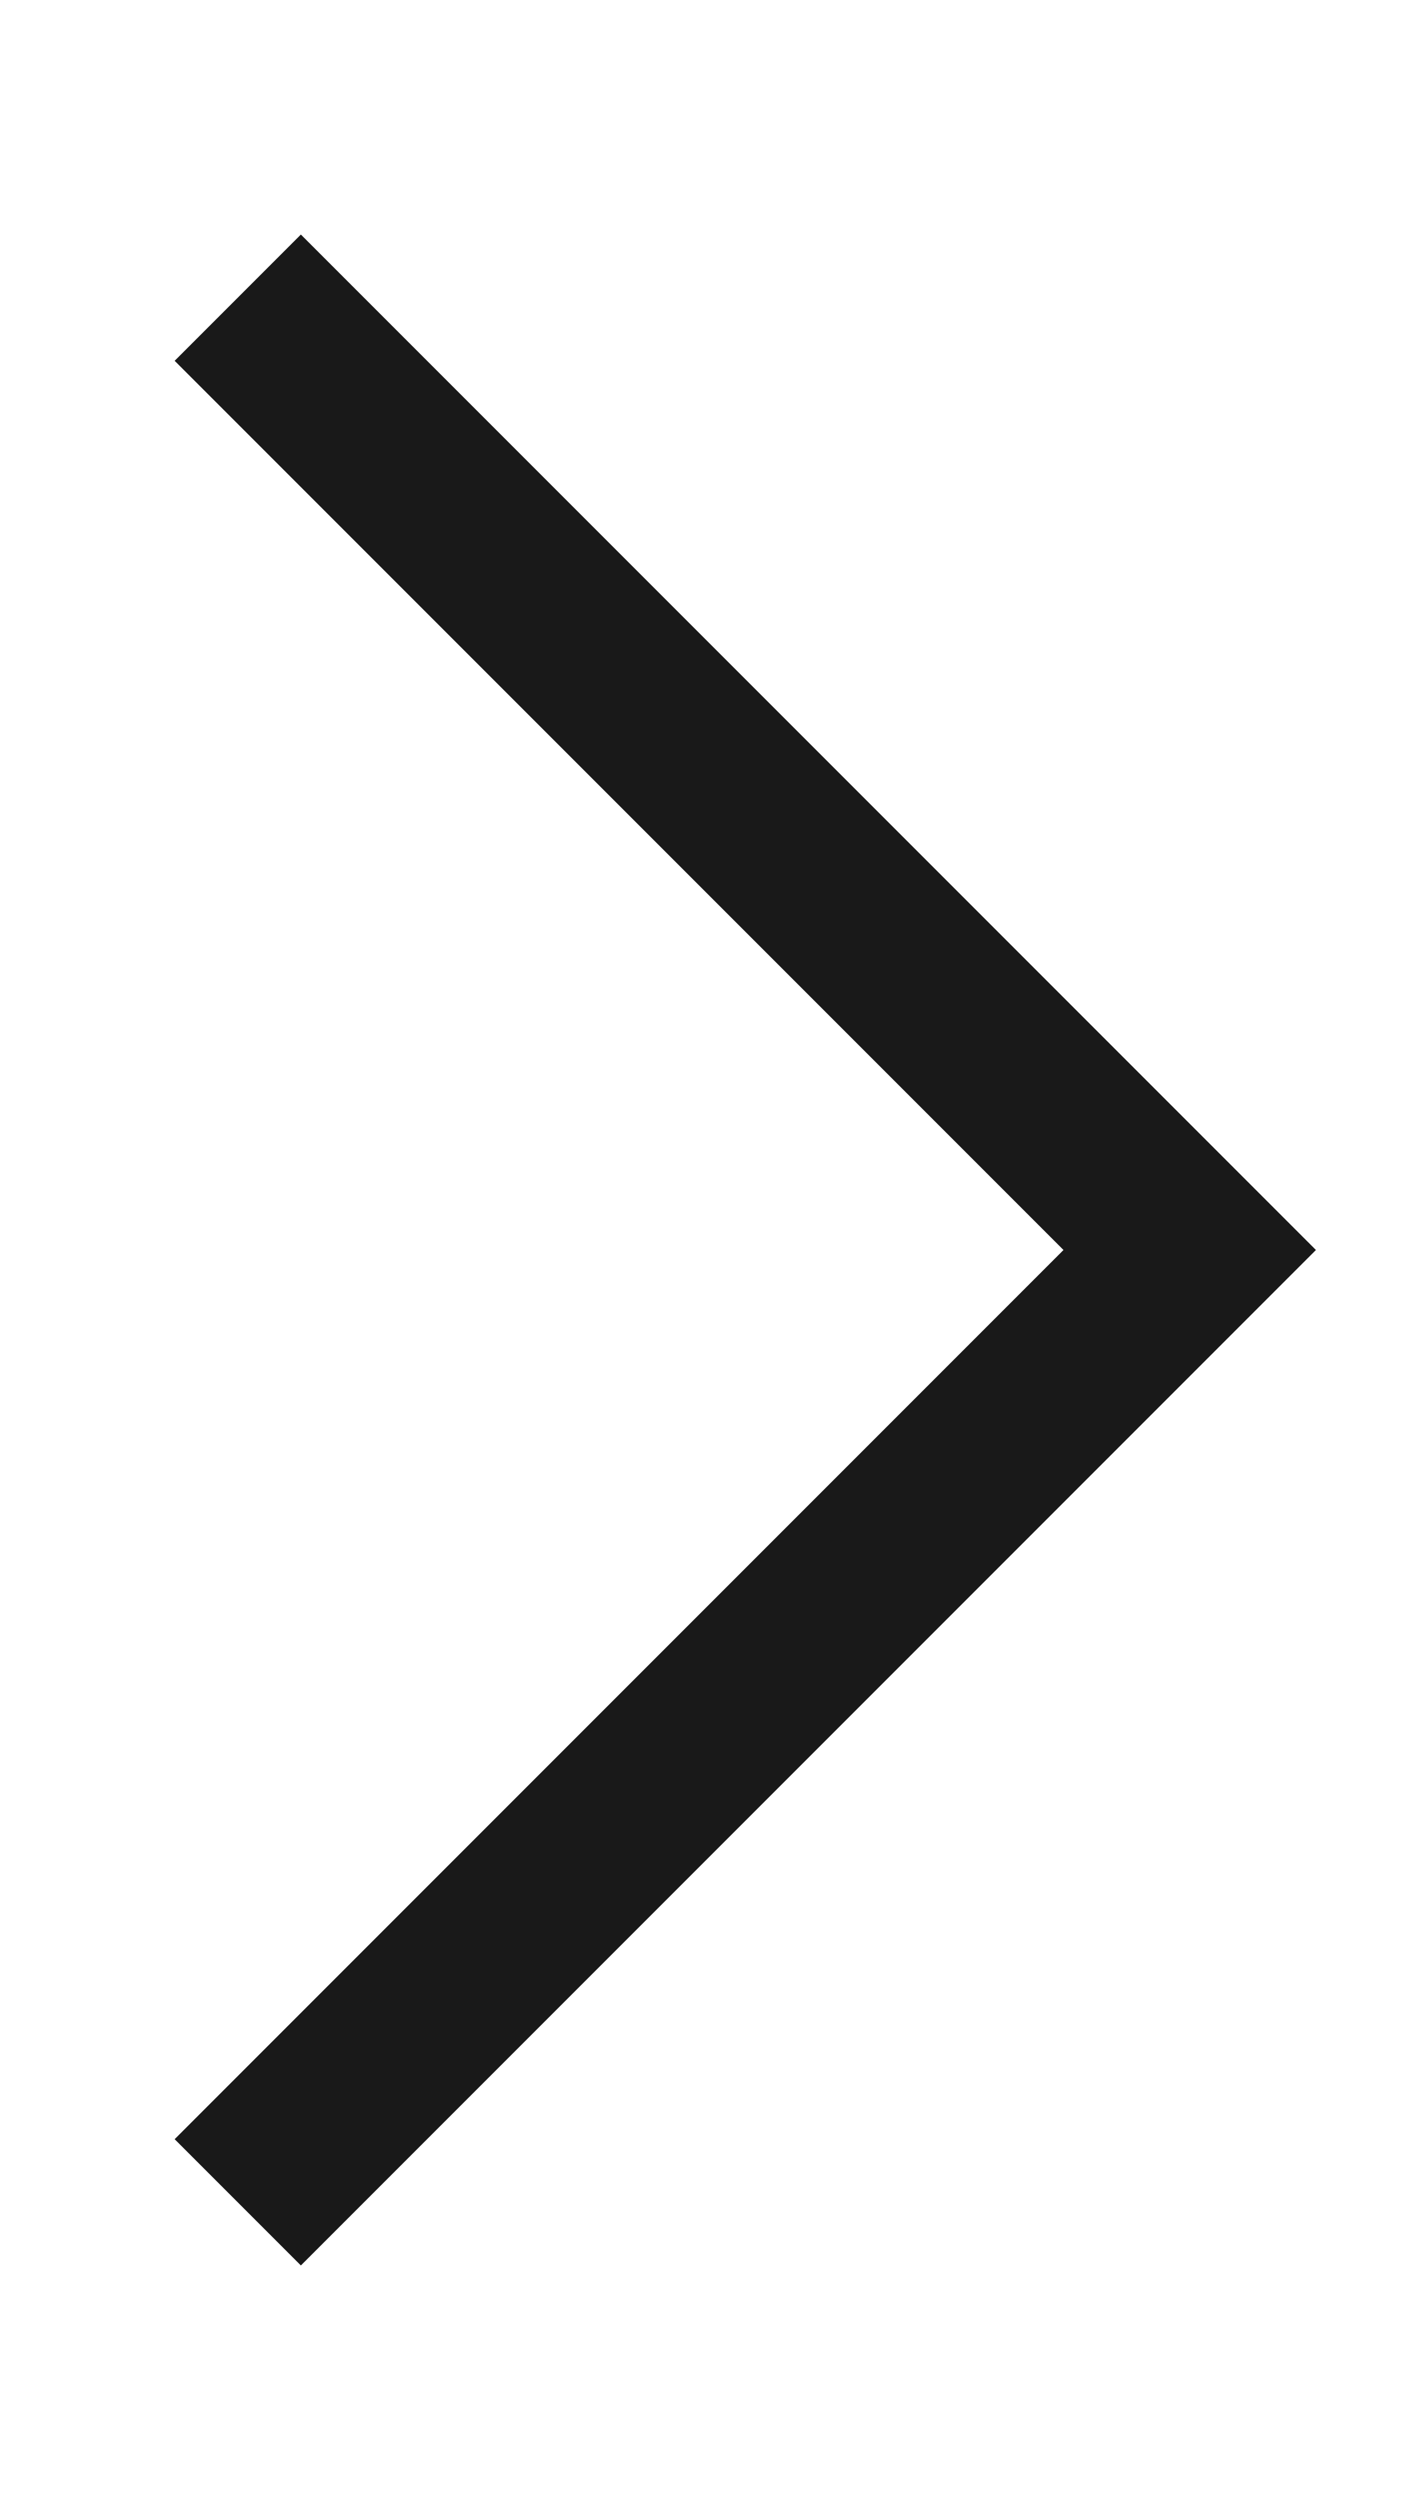 <svg width="8" height="14" viewBox="0 0 8 14" fill="none" xmlns="http://www.w3.org/2000/svg">
<path d="M1.332 12.333L6.665 7L1.332 1.667" stroke="#191919" strokeWidth="2" strokeLinecap="round" strokeLinejoin="round"/>
</svg>
